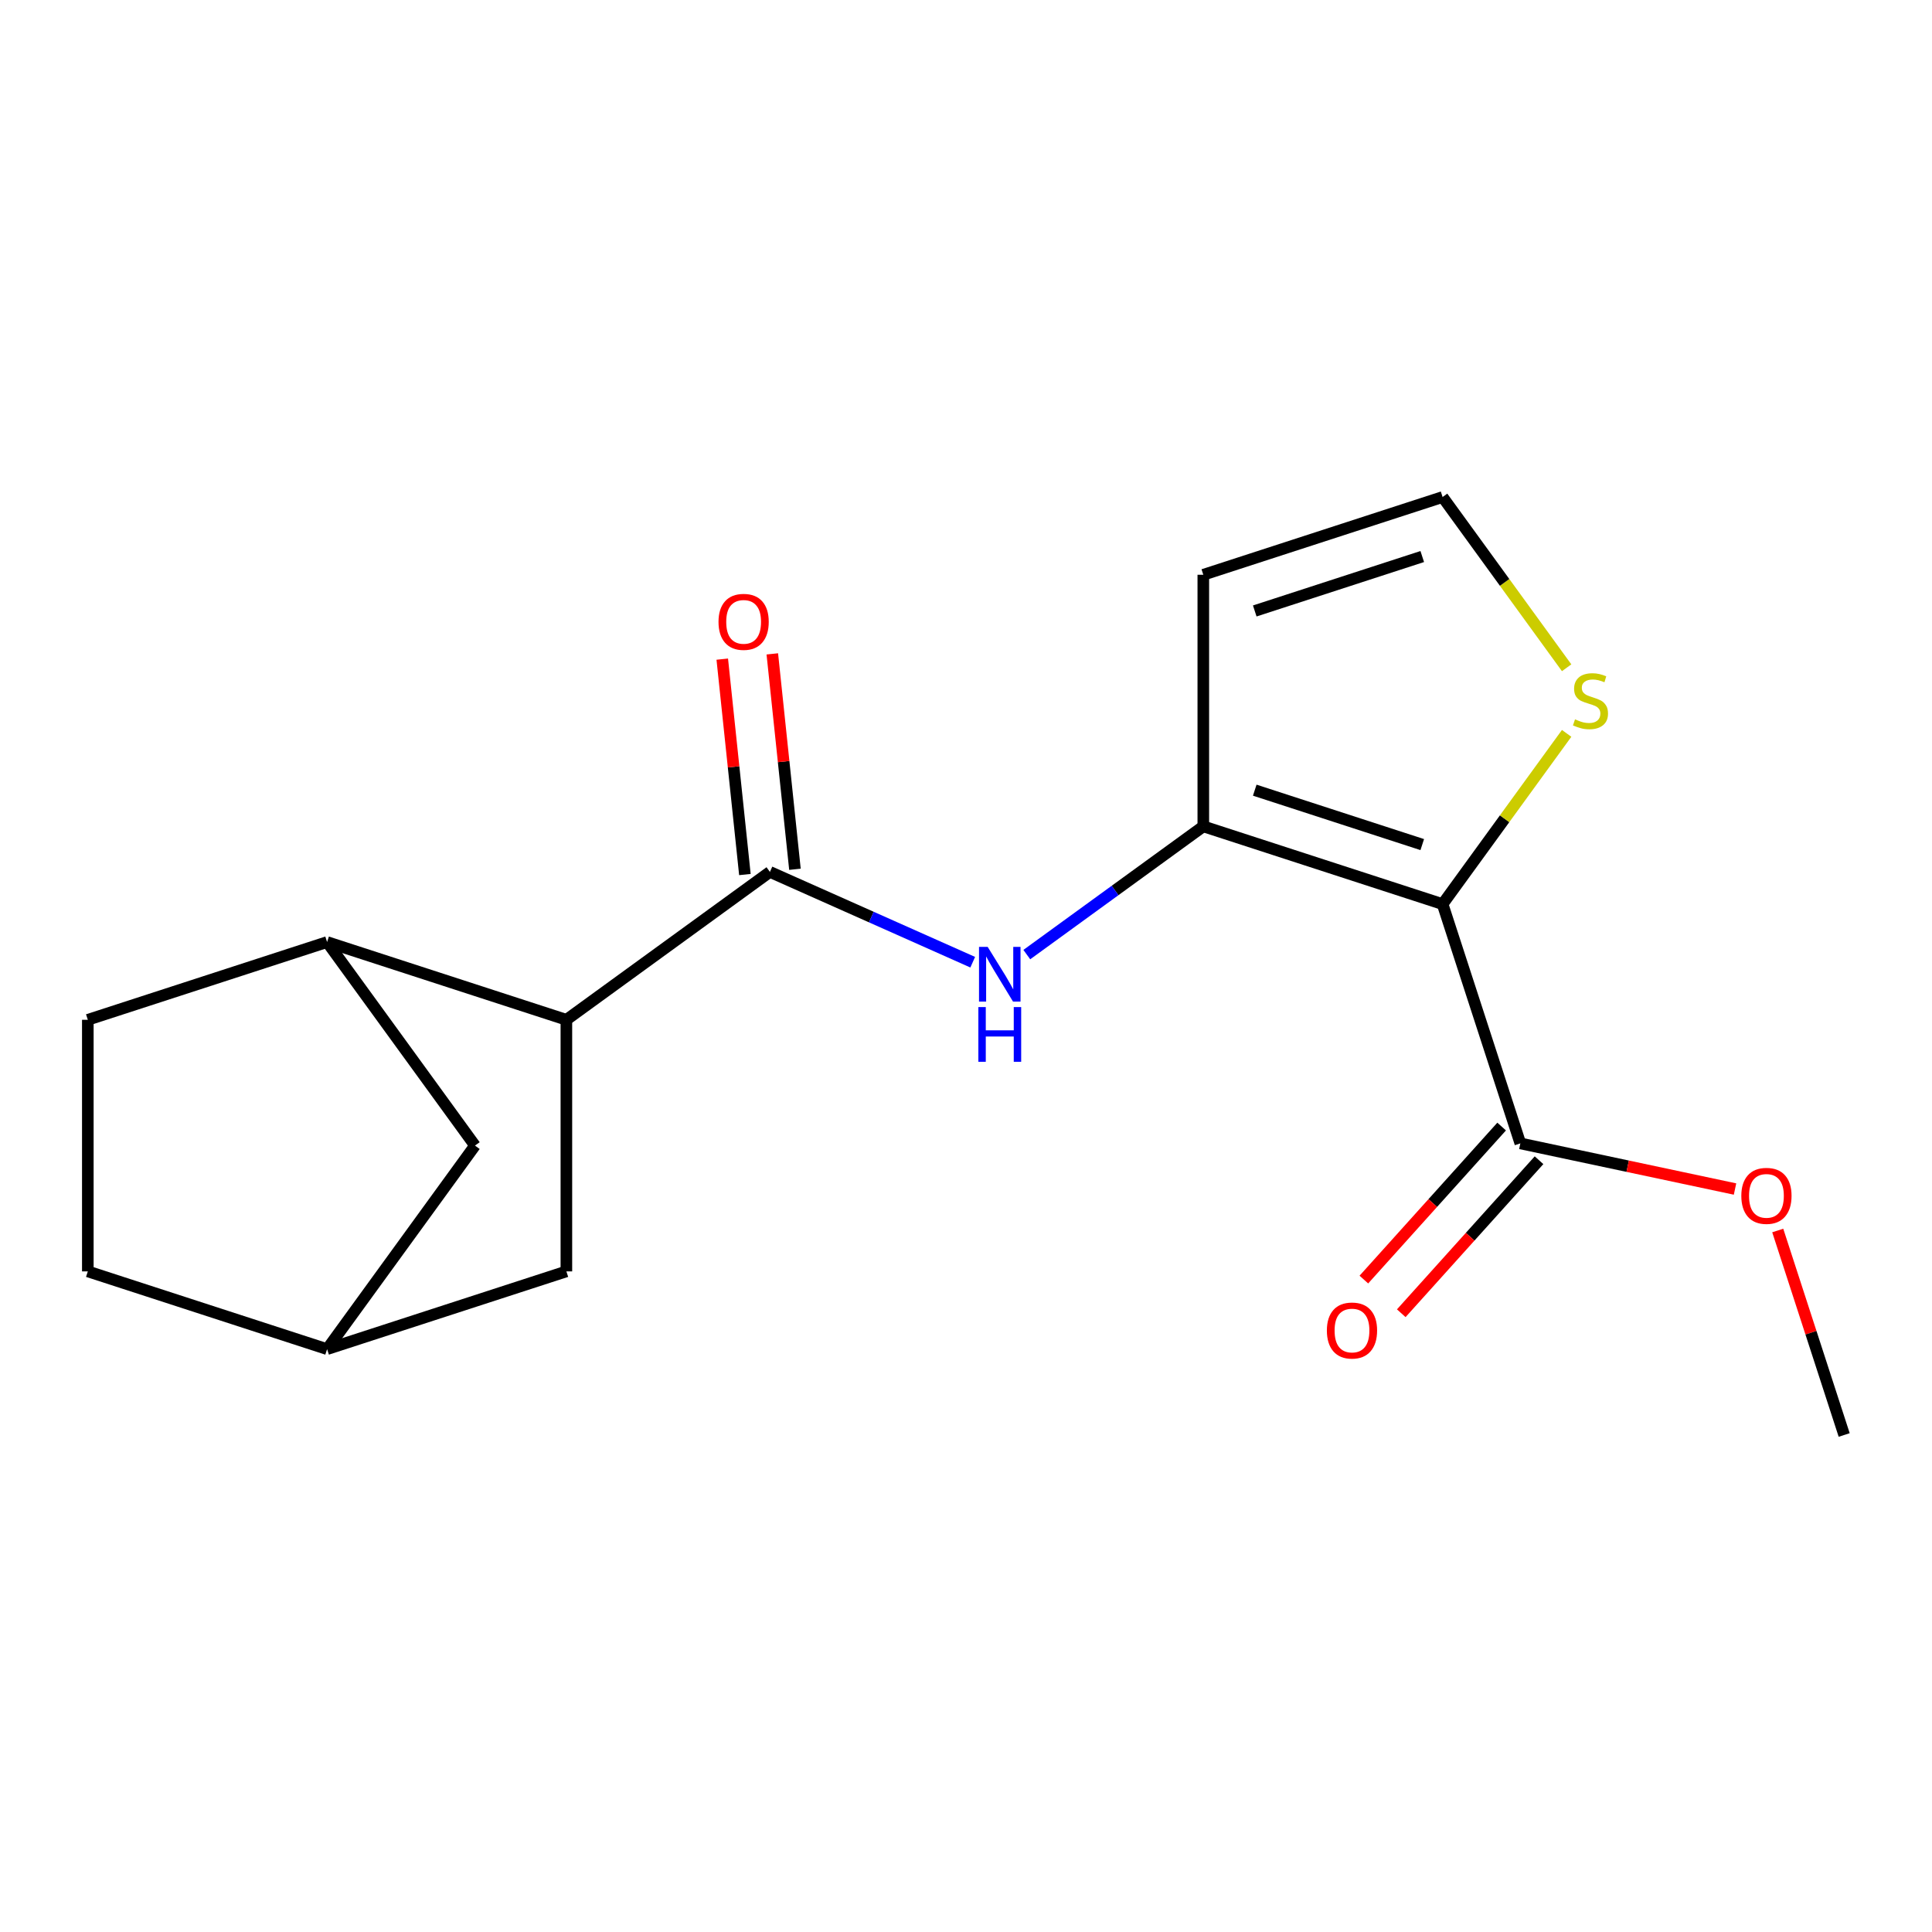 <?xml version='1.0' encoding='iso-8859-1'?>
<svg version='1.1' baseProfile='full'
              xmlns='http://www.w3.org/2000/svg'
                      xmlns:rdkit='http://www.rdkit.org/xml'
                      xmlns:xlink='http://www.w3.org/1999/xlink'
                  xml:space='preserve'
width='1000px' height='1000px' viewBox='0 0 1000 1000'>
<!-- END OF HEADER -->
<rect style='opacity:1.0;fill:#FFFFFF;stroke:none' width='1000' height='1000' x='0' y='0'> </rect>
<path class='bond-0' d='M 746.683,467.965 L 622.832,427.724' style='fill:none;fill-rule:evenodd;stroke:#000000;stroke-width:6px;stroke-linecap:butt;stroke-linejoin:miter;stroke-opacity:1' />
<path class='bond-0' d='M 736.154,437.159 L 649.458,408.99' style='fill:none;fill-rule:evenodd;stroke:#000000;stroke-width:6px;stroke-linecap:butt;stroke-linejoin:miter;stroke-opacity:1' />
<path class='bond-4' d='M 746.683,467.965 L 786.925,591.817' style='fill:none;fill-rule:evenodd;stroke:#000000;stroke-width:6px;stroke-linecap:butt;stroke-linejoin:miter;stroke-opacity:1' />
<path class='bond-5' d='M 746.683,467.965 L 778.787,423.777' style='fill:none;fill-rule:evenodd;stroke:#000000;stroke-width:6px;stroke-linecap:butt;stroke-linejoin:miter;stroke-opacity:1' />
<path class='bond-5' d='M 778.787,423.777 L 810.892,379.59' style='fill:none;fill-rule:evenodd;stroke:#CCCC00;stroke-width:6px;stroke-linecap:butt;stroke-linejoin:miter;stroke-opacity:1' />
<path class='bond-2' d='M 622.832,427.724 L 577.152,460.912' style='fill:none;fill-rule:evenodd;stroke:#000000;stroke-width:6px;stroke-linecap:butt;stroke-linejoin:miter;stroke-opacity:1' />
<path class='bond-2' d='M 577.152,460.912 L 531.473,494.099' style='fill:none;fill-rule:evenodd;stroke:#0000FF;stroke-width:6px;stroke-linecap:butt;stroke-linejoin:miter;stroke-opacity:1' />
<path class='bond-7' d='M 622.832,427.724 L 622.832,297.499' style='fill:none;fill-rule:evenodd;stroke:#000000;stroke-width:6px;stroke-linecap:butt;stroke-linejoin:miter;stroke-opacity:1' />
<path class='bond-1' d='M 398.511,451.301 L 450.997,474.669' style='fill:none;fill-rule:evenodd;stroke:#000000;stroke-width:6px;stroke-linecap:butt;stroke-linejoin:miter;stroke-opacity:1' />
<path class='bond-1' d='M 450.997,474.669 L 503.482,498.037' style='fill:none;fill-rule:evenodd;stroke:#0000FF;stroke-width:6px;stroke-linecap:butt;stroke-linejoin:miter;stroke-opacity:1' />
<path class='bond-3' d='M 398.511,451.301 L 293.157,527.845' style='fill:none;fill-rule:evenodd;stroke:#000000;stroke-width:6px;stroke-linecap:butt;stroke-linejoin:miter;stroke-opacity:1' />
<path class='bond-10' d='M 411.462,449.939 L 405.603,394.191' style='fill:none;fill-rule:evenodd;stroke:#000000;stroke-width:6px;stroke-linecap:butt;stroke-linejoin:miter;stroke-opacity:1' />
<path class='bond-10' d='M 405.603,394.191 L 399.744,338.444' style='fill:none;fill-rule:evenodd;stroke:#FF0000;stroke-width:6px;stroke-linecap:butt;stroke-linejoin:miter;stroke-opacity:1' />
<path class='bond-10' d='M 385.56,452.662 L 379.701,396.914' style='fill:none;fill-rule:evenodd;stroke:#000000;stroke-width:6px;stroke-linecap:butt;stroke-linejoin:miter;stroke-opacity:1' />
<path class='bond-10' d='M 379.701,396.914 L 373.841,341.166' style='fill:none;fill-rule:evenodd;stroke:#FF0000;stroke-width:6px;stroke-linecap:butt;stroke-linejoin:miter;stroke-opacity:1' />
<path class='bond-6' d='M 293.157,527.845 L 169.306,487.603' style='fill:none;fill-rule:evenodd;stroke:#000000;stroke-width:6px;stroke-linecap:butt;stroke-linejoin:miter;stroke-opacity:1' />
<path class='bond-9' d='M 293.157,527.845 L 293.157,658.07' style='fill:none;fill-rule:evenodd;stroke:#000000;stroke-width:6px;stroke-linecap:butt;stroke-linejoin:miter;stroke-opacity:1' />
<path class='bond-12' d='M 777.247,583.103 L 741.591,622.703' style='fill:none;fill-rule:evenodd;stroke:#000000;stroke-width:6px;stroke-linecap:butt;stroke-linejoin:miter;stroke-opacity:1' />
<path class='bond-12' d='M 741.591,622.703 L 705.935,662.303' style='fill:none;fill-rule:evenodd;stroke:#FF0000;stroke-width:6px;stroke-linecap:butt;stroke-linejoin:miter;stroke-opacity:1' />
<path class='bond-12' d='M 796.602,600.53 L 760.946,640.13' style='fill:none;fill-rule:evenodd;stroke:#000000;stroke-width:6px;stroke-linecap:butt;stroke-linejoin:miter;stroke-opacity:1' />
<path class='bond-12' d='M 760.946,640.13 L 725.29,679.731' style='fill:none;fill-rule:evenodd;stroke:#FF0000;stroke-width:6px;stroke-linecap:butt;stroke-linejoin:miter;stroke-opacity:1' />
<path class='bond-15' d='M 786.925,591.817 L 842.486,603.627' style='fill:none;fill-rule:evenodd;stroke:#000000;stroke-width:6px;stroke-linecap:butt;stroke-linejoin:miter;stroke-opacity:1' />
<path class='bond-15' d='M 842.486,603.627 L 898.048,615.437' style='fill:none;fill-rule:evenodd;stroke:#FF0000;stroke-width:6px;stroke-linecap:butt;stroke-linejoin:miter;stroke-opacity:1' />
<path class='bond-8' d='M 810.892,345.633 L 778.787,301.445' style='fill:none;fill-rule:evenodd;stroke:#CCCC00;stroke-width:6px;stroke-linecap:butt;stroke-linejoin:miter;stroke-opacity:1' />
<path class='bond-8' d='M 778.787,301.445 L 746.683,257.257' style='fill:none;fill-rule:evenodd;stroke:#000000;stroke-width:6px;stroke-linecap:butt;stroke-linejoin:miter;stroke-opacity:1' />
<path class='bond-11' d='M 169.306,487.603 L 245.85,592.957' style='fill:none;fill-rule:evenodd;stroke:#000000;stroke-width:6px;stroke-linecap:butt;stroke-linejoin:miter;stroke-opacity:1' />
<path class='bond-14' d='M 169.306,487.603 L 45.455,527.845' style='fill:none;fill-rule:evenodd;stroke:#000000;stroke-width:6px;stroke-linecap:butt;stroke-linejoin:miter;stroke-opacity:1' />
<path class='bond-18' d='M 622.832,297.499 L 746.683,257.257' style='fill:none;fill-rule:evenodd;stroke:#000000;stroke-width:6px;stroke-linecap:butt;stroke-linejoin:miter;stroke-opacity:1' />
<path class='bond-18' d='M 649.458,316.233 L 736.154,288.063' style='fill:none;fill-rule:evenodd;stroke:#000000;stroke-width:6px;stroke-linecap:butt;stroke-linejoin:miter;stroke-opacity:1' />
<path class='bond-13' d='M 293.157,658.07 L 169.306,698.311' style='fill:none;fill-rule:evenodd;stroke:#000000;stroke-width:6px;stroke-linecap:butt;stroke-linejoin:miter;stroke-opacity:1' />
<path class='bond-19' d='M 245.85,592.957 L 169.306,698.311' style='fill:none;fill-rule:evenodd;stroke:#000000;stroke-width:6px;stroke-linecap:butt;stroke-linejoin:miter;stroke-opacity:1' />
<path class='bond-16' d='M 169.306,698.311 L 45.455,658.07' style='fill:none;fill-rule:evenodd;stroke:#000000;stroke-width:6px;stroke-linecap:butt;stroke-linejoin:miter;stroke-opacity:1' />
<path class='bond-20' d='M 45.455,527.845 L 45.455,658.07' style='fill:none;fill-rule:evenodd;stroke:#000000;stroke-width:6px;stroke-linecap:butt;stroke-linejoin:miter;stroke-opacity:1' />
<path class='bond-17' d='M 920.157,636.907 L 937.351,689.825' style='fill:none;fill-rule:evenodd;stroke:#FF0000;stroke-width:6px;stroke-linecap:butt;stroke-linejoin:miter;stroke-opacity:1' />
<path class='bond-17' d='M 937.351,689.825 L 954.545,742.743' style='fill:none;fill-rule:evenodd;stroke:#000000;stroke-width:6px;stroke-linecap:butt;stroke-linejoin:miter;stroke-opacity:1' />
<path  class='atom-3' d='M 511.218 490.108
L 520.498 505.108
Q 521.418 506.588, 522.898 509.268
Q 524.378 511.948, 524.458 512.108
L 524.458 490.108
L 528.218 490.108
L 528.218 518.428
L 524.338 518.428
L 514.378 502.028
Q 513.218 500.108, 511.978 497.908
Q 510.778 495.708, 510.418 495.028
L 510.418 518.428
L 506.738 518.428
L 506.738 490.108
L 511.218 490.108
' fill='#0000FF'/>
<path  class='atom-3' d='M 506.398 521.26
L 510.238 521.26
L 510.238 533.3
L 524.718 533.3
L 524.718 521.26
L 528.558 521.26
L 528.558 549.58
L 524.718 549.58
L 524.718 536.5
L 510.238 536.5
L 510.238 549.58
L 506.398 549.58
L 506.398 521.26
' fill='#0000FF'/>
<path  class='atom-6' d='M 815.227 372.331
Q 815.547 372.451, 816.867 373.011
Q 818.187 373.571, 819.627 373.931
Q 821.107 374.251, 822.547 374.251
Q 825.227 374.251, 826.787 372.971
Q 828.347 371.651, 828.347 369.371
Q 828.347 367.811, 827.547 366.851
Q 826.787 365.891, 825.587 365.371
Q 824.387 364.851, 822.387 364.251
Q 819.867 363.491, 818.347 362.771
Q 816.867 362.051, 815.787 360.531
Q 814.747 359.011, 814.747 356.451
Q 814.747 352.891, 817.147 350.691
Q 819.587 348.491, 824.387 348.491
Q 827.667 348.491, 831.387 350.051
L 830.467 353.131
Q 827.067 351.731, 824.507 351.731
Q 821.747 351.731, 820.227 352.891
Q 818.707 354.011, 818.747 355.971
Q 818.747 357.491, 819.507 358.411
Q 820.307 359.331, 821.427 359.851
Q 822.587 360.371, 824.507 360.971
Q 827.067 361.771, 828.587 362.571
Q 830.107 363.371, 831.187 365.011
Q 832.307 366.611, 832.307 369.371
Q 832.307 373.291, 829.667 375.411
Q 827.067 377.491, 822.707 377.491
Q 820.187 377.491, 818.267 376.931
Q 816.387 376.411, 814.147 375.491
L 815.227 372.331
' fill='#CCCC00'/>
<path  class='atom-11' d='M 371.899 321.869
Q 371.899 315.069, 375.259 311.269
Q 378.619 307.469, 384.899 307.469
Q 391.179 307.469, 394.539 311.269
Q 397.899 315.069, 397.899 321.869
Q 397.899 328.749, 394.499 332.669
Q 391.099 336.549, 384.899 336.549
Q 378.659 336.549, 375.259 332.669
Q 371.899 328.789, 371.899 321.869
M 384.899 333.349
Q 389.219 333.349, 391.539 330.469
Q 393.899 327.549, 393.899 321.869
Q 393.899 316.309, 391.539 313.509
Q 389.219 310.669, 384.899 310.669
Q 380.579 310.669, 378.219 313.469
Q 375.899 316.269, 375.899 321.869
Q 375.899 327.589, 378.219 330.469
Q 380.579 333.349, 384.899 333.349
' fill='#FF0000'/>
<path  class='atom-13' d='M 686.787 688.672
Q 686.787 681.872, 690.147 678.072
Q 693.507 674.272, 699.787 674.272
Q 706.067 674.272, 709.427 678.072
Q 712.787 681.872, 712.787 688.672
Q 712.787 695.552, 709.387 699.472
Q 705.987 703.352, 699.787 703.352
Q 693.547 703.352, 690.147 699.472
Q 686.787 695.592, 686.787 688.672
M 699.787 700.152
Q 704.107 700.152, 706.427 697.272
Q 708.787 694.352, 708.787 688.672
Q 708.787 683.112, 706.427 680.312
Q 704.107 677.472, 699.787 677.472
Q 695.467 677.472, 693.107 680.272
Q 690.787 683.072, 690.787 688.672
Q 690.787 694.392, 693.107 697.272
Q 695.467 700.152, 699.787 700.152
' fill='#FF0000'/>
<path  class='atom-16' d='M 901.304 618.972
Q 901.304 612.172, 904.664 608.372
Q 908.024 604.572, 914.304 604.572
Q 920.584 604.572, 923.944 608.372
Q 927.304 612.172, 927.304 618.972
Q 927.304 625.852, 923.904 629.772
Q 920.504 633.652, 914.304 633.652
Q 908.064 633.652, 904.664 629.772
Q 901.304 625.892, 901.304 618.972
M 914.304 630.452
Q 918.624 630.452, 920.944 627.572
Q 923.304 624.652, 923.304 618.972
Q 923.304 613.412, 920.944 610.612
Q 918.624 607.772, 914.304 607.772
Q 909.984 607.772, 907.624 610.572
Q 905.304 613.372, 905.304 618.972
Q 905.304 624.692, 907.624 627.572
Q 909.984 630.452, 914.304 630.452
' fill='#FF0000'/>
</svg>
